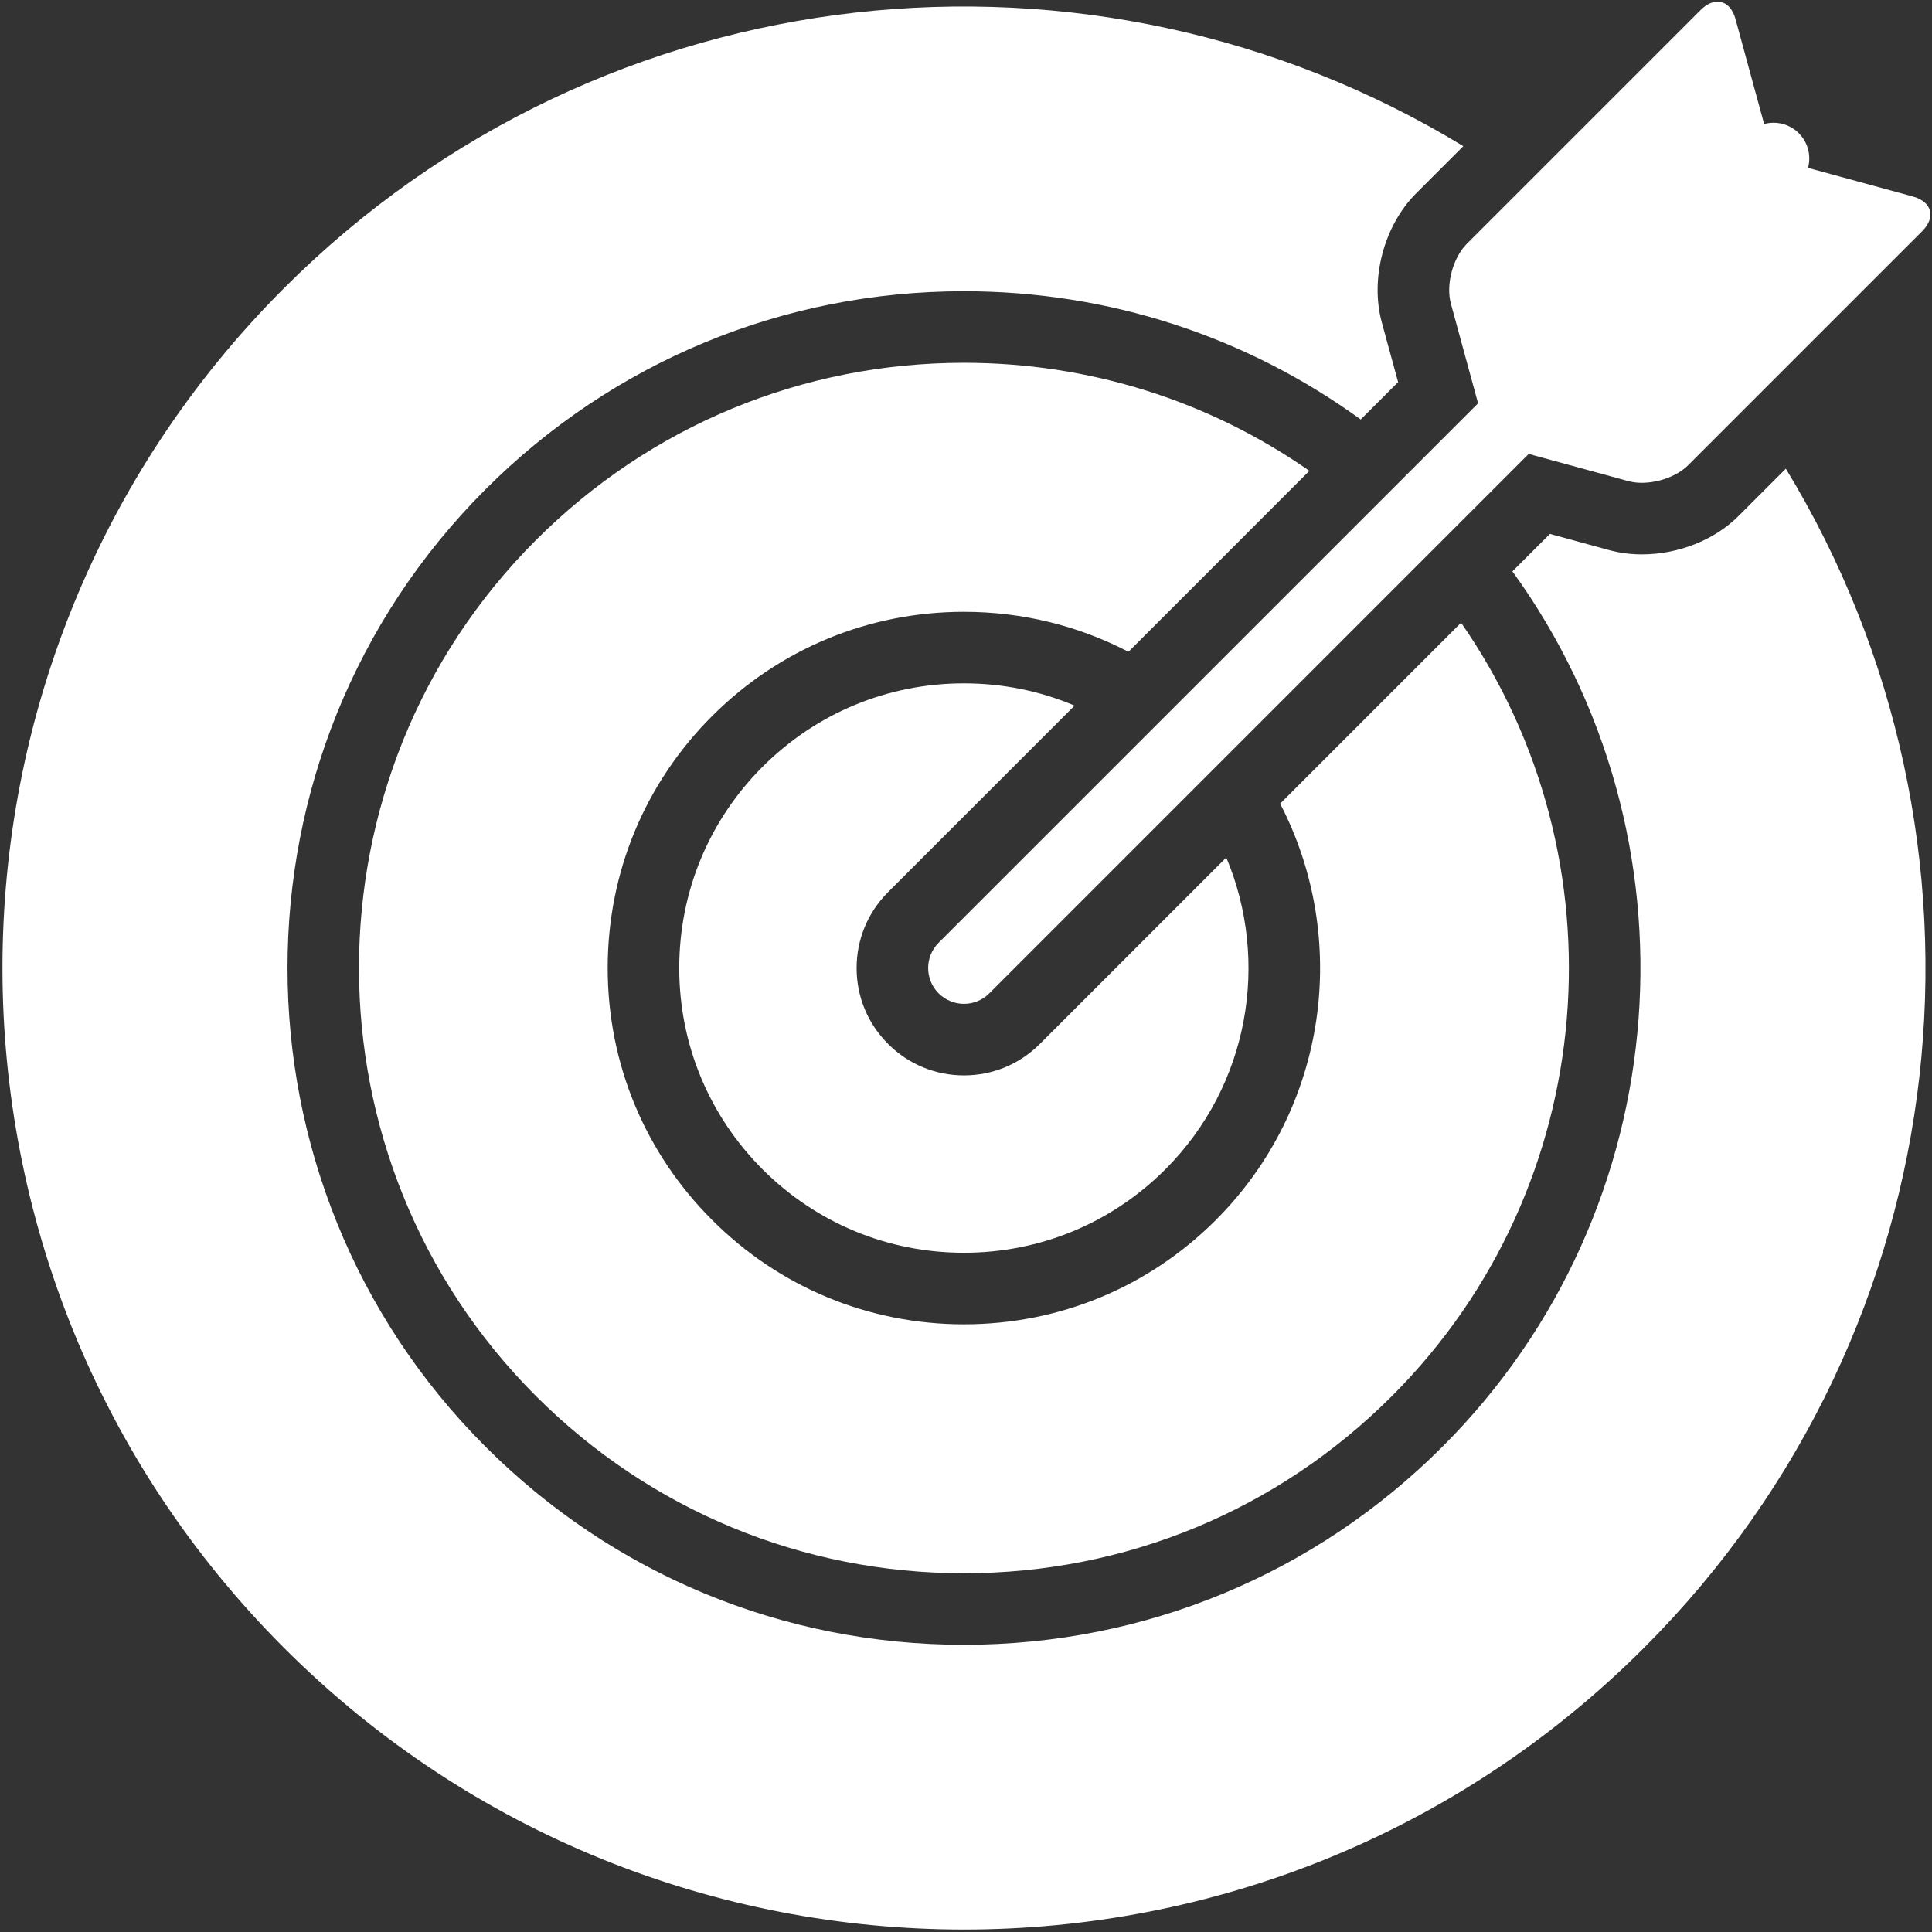 <svg width="216" height="216" viewBox="0 0 216 216" fill="none" xmlns="http://www.w3.org/2000/svg">
<rect x="0" y="0" width="216" height="216" fill="#333333" stroke="none"/>
<path d="M214.9 25.85L195.16 45.59L188.74 52.01C187.179 53.57 184.17 54.37 182.05 53.79L170.321 50.59C168.201 50.01 165.991 47.8 165.411 45.68L162.211 33.95C161.631 31.83 162.431 28.82 163.991 27.26L170.411 20.84L190.151 1.1C191.711 -0.45 193.451 0.01 194.031 2.13L197.231 13.86C197.81 15.98 200.02 18.19 202.14 18.77L213.87 21.97C215.99 22.55 216.46 24.29 214.9 25.85Z" fill="white"/>
<path d="M201.11 20.55L158.37 63.29L138.63 83.03L132.93 88.73L110.6 111.06C109.82 111.84 108.8 112.231 107.77 112.231C106.75 112.231 105.73 111.84 104.94 111.06C103.38 109.491 103.38 106.96 104.94 105.4L127.27 83.07L132.97 77.37L152.71 57.63L158.37 51.97L165.25 45.09L180.91 29.43L195.45 14.89C197.01 13.33 199.55 13.33 201.11 14.89C202.67 16.45 202.67 18.98 201.11 20.55Z" fill="white"/>
<path d="M163.35 69.62L143.121 89.85C150.911 104.86 148.511 123.82 135.941 136.39C128.42 143.92 118.411 148.06 107.771 148.06C97.131 148.06 87.131 143.92 79.611 136.39C72.081 128.87 67.941 118.87 67.941 108.231C67.941 97.59 72.081 87.581 79.611 80.061C87.131 72.541 97.131 68.401 107.771 68.401C114.281 68.401 120.551 69.951 126.161 72.871L146.39 52.641C135.14 44.791 121.781 40.561 107.77 40.561C89.7 40.561 72.71 47.601 59.92 60.381C33.54 86.761 33.54 129.692 59.92 156.081C72.71 168.861 89.7 175.891 107.77 175.891C125.85 175.891 142.84 168.862 155.62 156.081C179.11 132.59 181.68 95.98 163.35 69.62Z" fill="white"/>
<path d="M130.28 130.74C124.269 136.75 116.28 140.059 107.77 140.059C99.27 140.059 91.28 136.749 85.26 130.74C79.25 124.719 75.94 116.73 75.94 108.23C75.94 99.73 79.25 91.73 85.26 85.72C91.28 79.71 99.27 76.4 107.77 76.4C112.09 76.4 116.28 77.25 120.14 78.89L99.29 99.74C97.02 102.01 95.77 105.02 95.77 108.23C95.77 111.429 97.02 114.45 99.29 116.71C101.55 118.98 104.57 120.23 107.77 120.23C110.981 120.23 113.99 118.98 116.26 116.71L137.1 95.87C141.96 107.45 139.69 121.33 130.28 130.74Z" fill="white"/>
<path d="M199.66 52.4L194.389 57.67C191.7 60.37 187.65 61.98 183.559 61.98C182.299 61.98 181.089 61.82 179.94 61.51L173.28 59.69L169.09 63.88C190.5 93.44 187.89 135.12 161.28 161.731C146.99 176.02 127.98 183.89 107.77 183.89C87.56 183.89 68.56 176.02 54.27 161.731C24.77 132.231 24.77 84.231 54.27 54.721C68.56 40.431 87.56 32.561 107.77 32.561C123.92 32.561 139.31 37.591 152.13 46.901L156.31 42.721L154.491 36.061C153.151 31.151 154.731 25.211 158.331 21.611L163.601 16.341C122.221 -8.849 67.531 -3.559 31.761 32.211C-10.219 74.191 -10.219 142.261 31.761 184.241C73.741 226.22 141.811 226.22 183.791 184.241C219.56 148.47 224.85 93.77 199.66 52.4Z" fill="white"/>
</svg>

